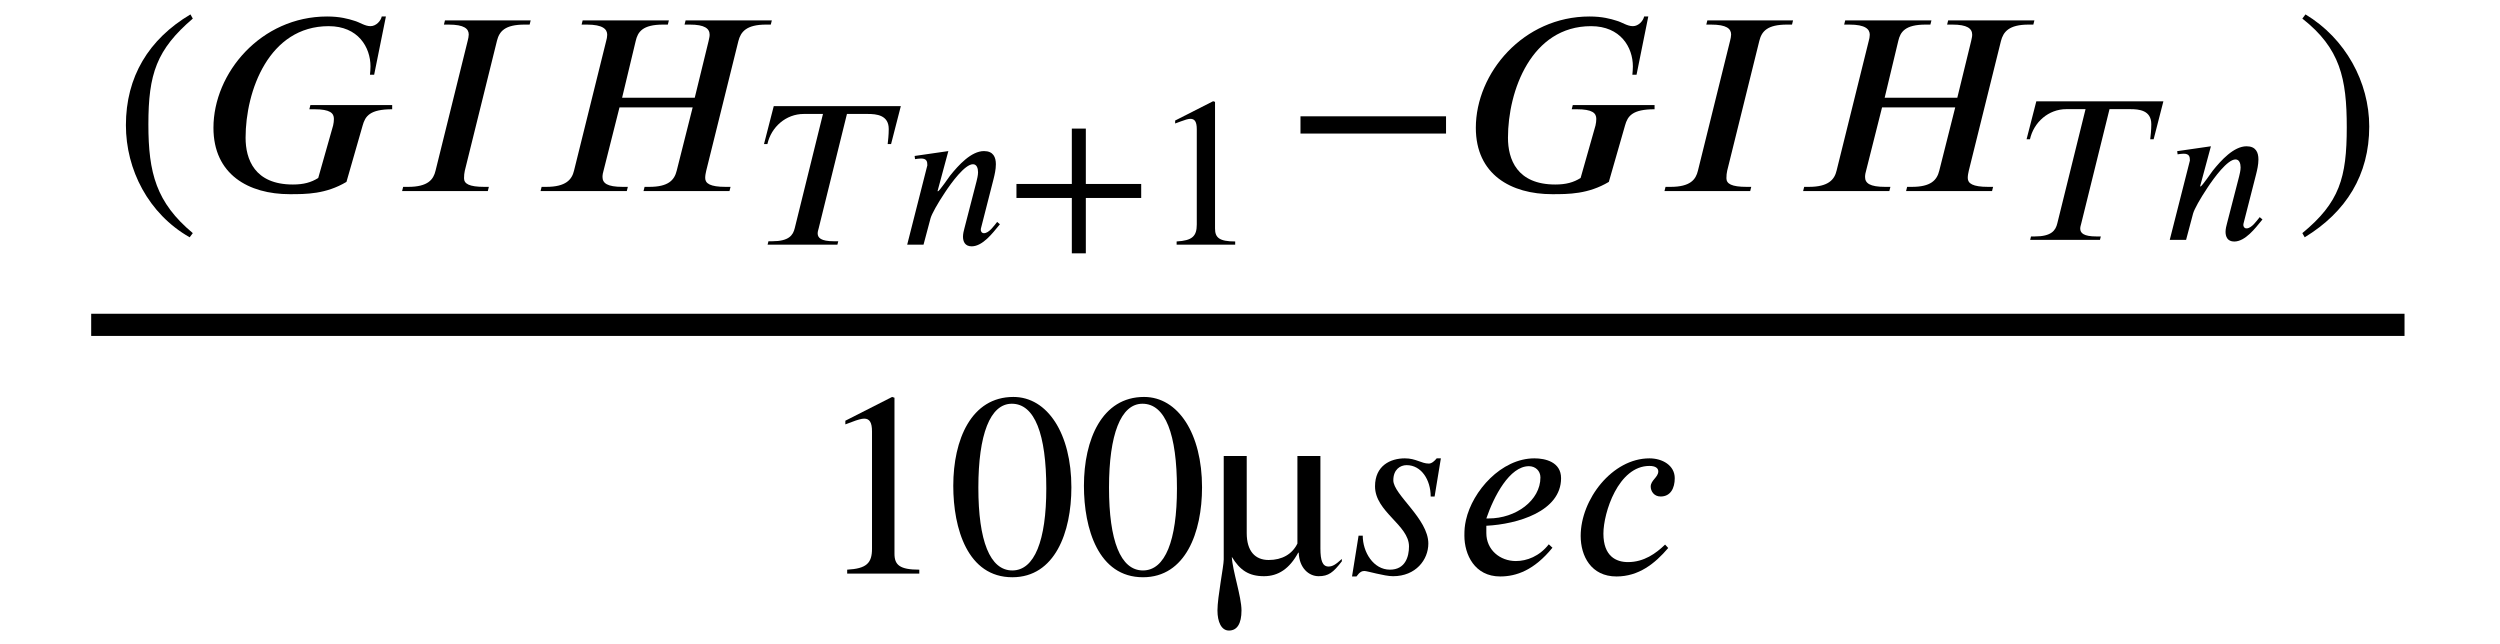 <?xml version='1.0' standalone='no'?><!DOCTYPE svg PUBLIC '-//W3C//DTD SVG 1.1//EN' 'http://www.w3.org/Graphics/SVG/1.1/DTD/svg11.dtd'><svg xmlns:xlink='http://www.w3.org/1999/xlink' width='15.707ex' height='4.044ex' style='vertical-align: -1.439ex;' viewBox='30 -1121.9 6762.6 1741.5' role='img' focusable='false' xmlns='http://www.w3.org/2000/svg' aria-labelledby='MathJax-SVG-1-Title'> <title id='MathJax-SVG-1-Title'>\begin{array}{l}\frac{(GIH_{Tn+1}-GIH_{Tn})}{100µsec}\end{array}</title> <defs aria-hidden='true'> <path stroke-width='0' id='E1-STIXWEBMAIN-28' d='M304 -161l-12 -16c-158 90 -244 259 -244 429c0 185 87 329 247 424l9 -16c-139 -119 -170 -212 -170 -405c0 -186 30 -299 170 -416Z'></path> <path stroke-width='0' id='E1-STIXWEBNORMALI-1D43A' d='M734 329v-16c-85 0 -103 -26 -113 -62l-62 -216c-79 -47 -154 -47 -217 -47c-157 0 -292 75 -292 254c0 210 182 426 435 426c49 0 81 -9 103 -16c22 -6 41 -21 63 -21s40 21 43 37h16l-45 -223h-16c1 10 2 21 2 32c0 73 -47 154 -160 154c-229 0 -318 -248 -318 -427 c0 -82 34 -179 181 -179c41 0 70 8 97 25l57 201c2 8 3 18 3 25c0 22 -14 37 -75 37h-19l4 16h313Z'></path> <path stroke-width='0' id='E1-STIXWEBNORMALI-1D43C' d='M530 653l-4 -16h-19c-76 0 -97 -26 -106 -62l-123 -497c-2 -8 -3 -19 -3 -29c0 -21 19 -33 78 -33h17l-4 -16h-328l4 16h19c76 0 97 28 105 62l123 497c2 8 4 17 4 24c0 22 -17 38 -77 38h-18l4 16h328Z'></path> <path stroke-width='0' id='E1-STIXWEBNORMALI-1D43B' d='M923 653l-4 -16h-18c-76 0 -97 -28 -106 -63l-123 -496c-2 -9 -4 -18 -4 -28c0 -21 19 -34 78 -34h19l-4 -16h-329l4 16h18c72 0 96 25 105 62l61 242h-280l-61 -242c-2 -6 -4 -16 -4 -24c0 -24 18 -38 77 -38h20l-4 -16h-330l4 16h18c75 0 98 28 106 62l123 496 c2 6 4 17 4 24c0 21 -16 39 -78 39h-20l4 16h330l-4 -16h-18c-79 0 -97 -28 -105 -63l-52 -217h278l53 217c2 10 4 17 4 24c0 24 -19 39 -76 39h-20l4 16h330Z'></path> <path stroke-width='0' id='E1-STIXWEBNORMALI-1D447' d='M670 653l-46 -179h-16c2 17 5 44 5 71c0 66 -58 71 -99 71h-98l-133 -538c-2 -9 -5 -16 -5 -25c0 -21 16 -37 76 -37h21l-4 -16h-329l4 16h18c78 0 98 28 106 62l133 538h-91c-83 0 -153 -61 -171 -142h-16l46 179h599Z'></path> <path stroke-width='0' id='E1-STIXWEBNORMALI-1D45B' d='M467 96l-5 -6c-28 -34 -76 -98 -128 -98c-32 0 -41 23 -41 46c0 13 4 29 7 40l57 221c2 8 7 28 7 42c0 19 -6 38 -24 38c-38 0 -101 -86 -132 -133c-36 -54 -62 -101 -68 -122l-33 -124h-77l95 374c0 18 -3 32 -30 32c-10 0 -21 -2 -28 -3l-2 15l159 23l-51 -189h3 c5 0 54 70 56 73c40 50 100 116 160 116c44 0 56 -29 56 -62c0 -25 -6 -50 -11 -70l-59 -231c-1 -2 -1 -5 -1 -10c1 -6 4 -14 15 -14c24 0 48 36 62 53Z'></path> <path stroke-width='0' id='E1-STIXWEBMAIN-2B' d='M636 220h-261v-261h-66v261h-261v66h261v261h66v-261h261v-66Z'></path> <path stroke-width='0' id='E1-STIXWEBMAIN-31' d='M394 0h-276v15c74 4 95 25 95 80v449c0 34 -9 49 -30 49c-10 0 -27 -5 -45 -12l-27 -10v14l179 91l9 -3v-597c0 -43 20 -61 95 -61v-15Z'></path> <path stroke-width='0' id='E1-STIXWEBMAIN-2212' d='M621 220h-557v66h557v-66Z'></path> <path stroke-width='0' id='E1-STIXWEBMAIN-29' d='M29 660l12 16c153 -92 244 -259 244 -429c0 -185 -88 -327 -247 -424l-9 16c142 117 170 211 170 405c0 187 -25 302 -170 416Z'></path> <path stroke-width='0' id='E1-STIXWEBMAIN-30' d='M476 330c0 -172 -63 -344 -226 -344c-171 0 -226 186 -226 350c0 177 69 340 230 340c131 0 222 -141 222 -346zM380 325c0 208 -44 325 -132 325c-83 0 -128 -118 -128 -321s44 -317 130 -317c85 0 130 115 130 313Z'></path> <path stroke-width='0' id='E1-STIXWEBMAIN-B5' d='M430 450v-354c0 -46 8 -69 31 -69c15 0 27 7 51 29v-9c-33 -43 -51 -57 -89 -57c-37 0 -74 31 -76 90h-2c-33 -61 -76 -90 -131 -90c-58 0 -92 23 -123 74c2 -51 37 -152 37 -205c0 -51 -17 -77 -48 -77c-29 0 -44 33 -44 77c0 51 24 169 24 195v396h88v-295 c0 -69 32 -103 84 -103c51 0 90 22 110 63v335h88Z'></path> <path stroke-width='0' id='E1-STIXWEBNORMALI-1D460' d='M390 441l-24 -146h-15c0 64 -36 120 -92 120c-25 0 -51 -17 -51 -58c0 -55 134 -147 134 -242c0 -62 -48 -125 -135 -125c-34 0 -98 20 -110 20c-9 0 -18 -4 -30 -21h-17l25 156h16c0 -63 41 -130 104 -130c59 0 73 50 73 89c0 82 -130 132 -130 230c0 79 59 107 114 107 c43 0 63 -20 92 -20c11 0 22 10 30 20h16Z'></path> <path stroke-width='0' id='E1-STIXWEBNORMALI-1D452' d='M363 112l14 -13c-70 -86 -138 -110 -200 -110c-98 0 -137 84 -137 156c0 23 1 37 6 60c25 111 135 236 262 236c42 0 102 -14 102 -76c0 -127 -167 -176 -286 -182v-28c0 -64 52 -107 113 -107c42 0 90 18 126 64zM124 211h9c104 0 198 69 198 157c0 25 -19 43 -44 43 c-74 0 -134 -115 -163 -200Z'></path> <path stroke-width='0' id='E1-STIXWEBNORMALI-1D450' d='M363 111l12 -13c-51 -60 -113 -109 -198 -109c-97 0 -137 78 -137 155c0 140 121 297 263 297c50 0 97 -27 97 -76c0 -38 -16 -70 -54 -70c-26 0 -38 21 -38 38c0 24 29 36 29 58c0 12 -10 21 -34 21c-119 0 -176 -179 -176 -259c0 -87 49 -109 94 -109 c61 0 107 33 142 67Z'></path> </defs> <g stroke='currentColor' fill='currentColor' stroke-width='0' transform='matrix(1 0 0 -1 0 0)' aria-hidden='true'> <g transform='translate(167,0)'> <g transform='translate(-11,0)'> <g transform='translate(0,-7)'> <g transform='translate(120,0)'> <rect stroke='none' width='6259' height='60' x='0' y='220'></rect> <g transform='translate(60,612)'> <use transform='scale(0.707)' xlink:href='#E1-STIXWEBMAIN-28' x='0' y='0'></use> <use transform='scale(0.707)' xlink:href='#E1-STIXWEBNORMALI-1D43A' x='333' y='0'></use> <use transform='scale(0.707)' xlink:href='#E1-STIXWEBNORMALI-1D43C' x='1067' y='0'></use> <g transform='translate(1129,0)'> <use transform='scale(0.707)' xlink:href='#E1-STIXWEBNORMALI-1D43B' x='0' y='0'></use> <g transform='translate(617,-145)'> <use transform='scale(0.574)' xlink:href='#E1-STIXWEBNORMALI-1D447' x='0' y='0'></use> <use transform='scale(0.574)' xlink:href='#E1-STIXWEBNORMALI-1D45B' x='670' y='0'></use> <use transform='scale(0.574)' xlink:href='#E1-STIXWEBMAIN-2B' x='1167' y='0'></use> <use transform='scale(0.574)' xlink:href='#E1-STIXWEBMAIN-31' x='1852' y='0'></use> </g> </g> <use transform='scale(0.707)' xlink:href='#E1-STIXWEBMAIN-2212' x='4479' y='0'></use> <use transform='scale(0.707)' xlink:href='#E1-STIXWEBNORMALI-1D43A' x='5164' y='0'></use> <use transform='scale(0.707)' xlink:href='#E1-STIXWEBNORMALI-1D43C' x='5898' y='0'></use> <g transform='translate(4545,0)'> <use transform='scale(0.707)' xlink:href='#E1-STIXWEBNORMALI-1D43B' x='0' y='0'></use> <g transform='translate(617,-132)'> <use transform='scale(0.574)' xlink:href='#E1-STIXWEBNORMALI-1D447' x='0' y='0'></use> <use transform='scale(0.574)' xlink:href='#E1-STIXWEBNORMALI-1D45B' x='670' y='0'></use> </g> </g> <use transform='scale(0.707)' xlink:href='#E1-STIXWEBMAIN-29' x='8348' y='0'></use> </g> <g transform='translate(1962,-423)'> <use transform='scale(0.707)' xlink:href='#E1-STIXWEBMAIN-31'></use> <use transform='scale(0.707)' xlink:href='#E1-STIXWEBMAIN-30' x='500' y='0'></use> <use transform='scale(0.707)' xlink:href='#E1-STIXWEBMAIN-30' x='1000' y='0'></use> <use transform='scale(0.707)' xlink:href='#E1-STIXWEBMAIN-B5' x='1499' y='0'></use> <use transform='scale(0.707)' xlink:href='#E1-STIXWEBNORMALI-1D460' x='2000' y='0'></use> <use transform='scale(0.707)' xlink:href='#E1-STIXWEBNORMALI-1D452' x='2440' y='0'></use> <use transform='scale(0.707)' xlink:href='#E1-STIXWEBNORMALI-1D450' x='2885' y='0'></use> </g> </g> </g> </g> </g> </g> </svg>